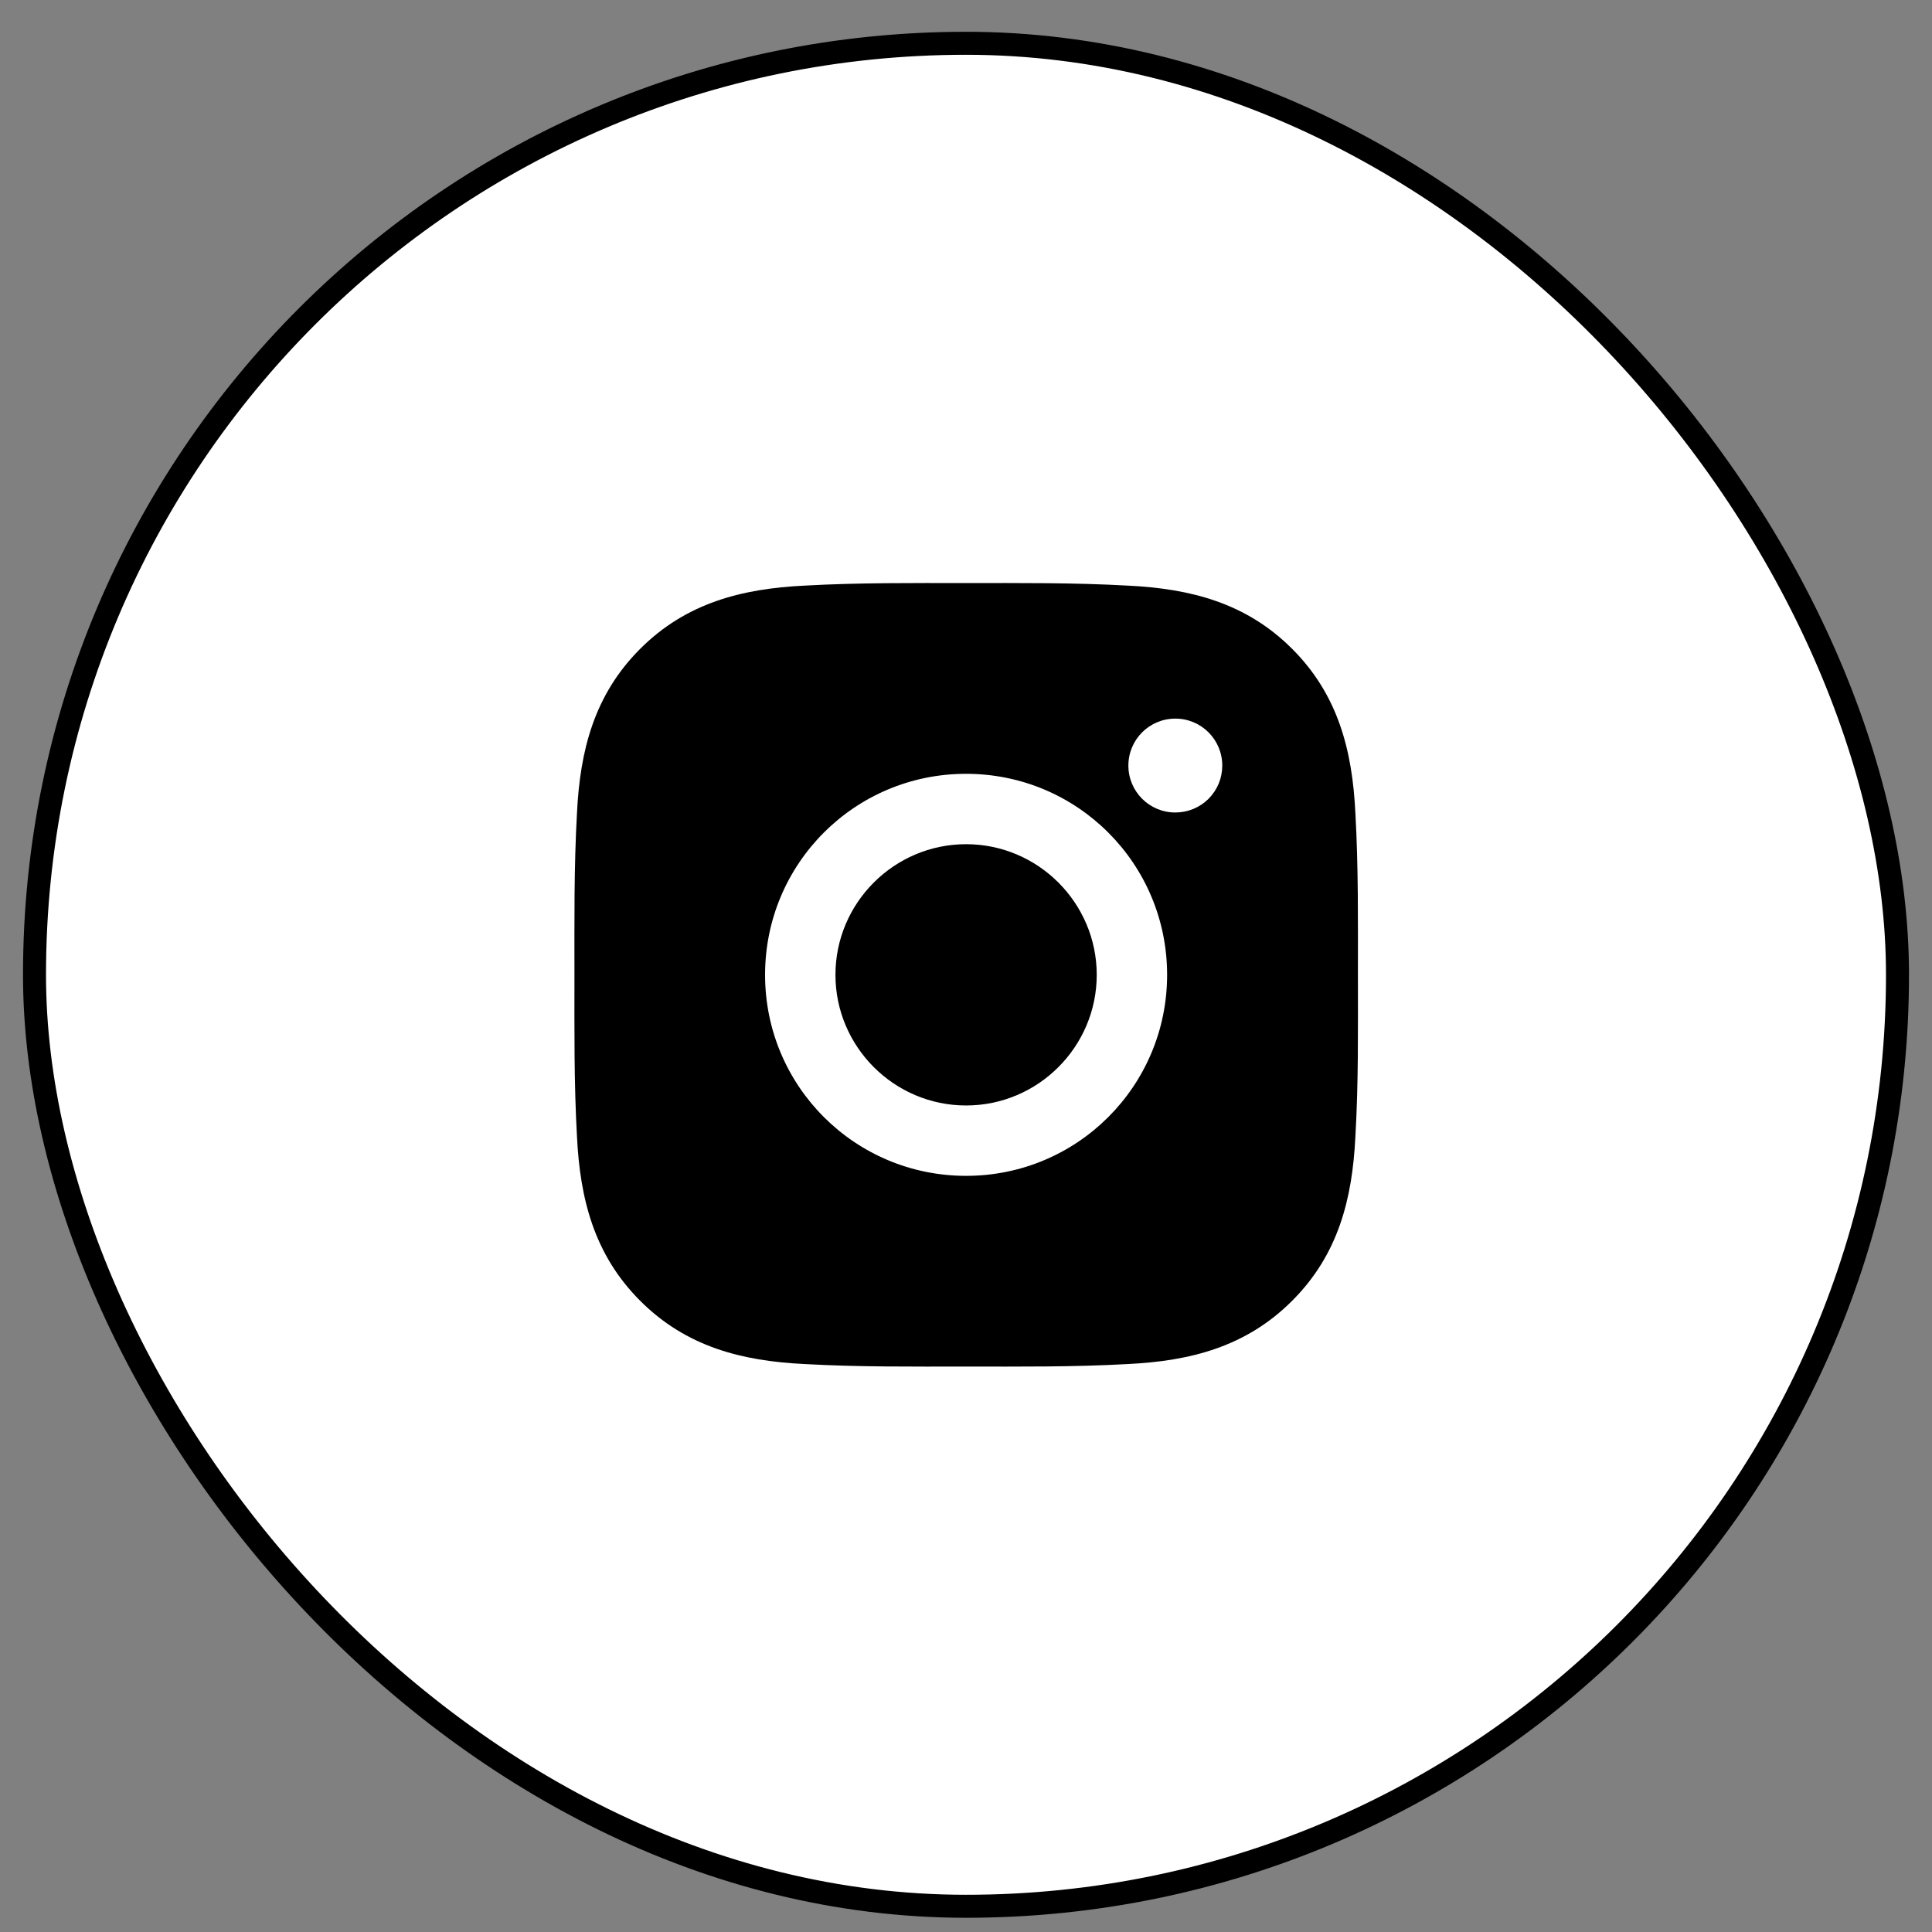 <svg width="42" height="42" viewBox="0 0 42 42" fill="none" xmlns="http://www.w3.org/2000/svg">
<rect x="0" y="0" width="42" height="42" fill="#808080" stroke="none"/>
<rect x="0.75" y="0.941" width="40.5" height="40.5" rx="20.25" fill="white"/>
<rect x="0.75" y="0.941" width="40.5" height="40.5" rx="20.25" stroke="black" stroke-width="0.5"/>
<path d="M21.002 18.352C19.438 18.352 18.162 19.628 18.162 21.192C18.162 22.756 19.438 24.032 21.002 24.032C22.566 24.032 23.842 22.756 23.842 21.192C23.842 19.628 22.566 18.352 21.002 18.352ZM29.52 21.192C29.52 20.016 29.531 18.85 29.465 17.676C29.399 16.312 29.088 15.102 28.09 14.105C27.091 13.106 25.883 12.797 24.519 12.731C23.343 12.665 22.178 12.675 21.004 12.675C19.828 12.675 18.662 12.665 17.488 12.731C16.125 12.797 14.914 13.108 13.917 14.105C12.918 15.104 12.609 16.312 12.543 17.676C12.477 18.852 12.488 20.018 12.488 21.192C12.488 22.366 12.477 23.533 12.543 24.707C12.609 26.071 12.92 27.281 13.917 28.278C14.916 29.278 16.125 29.587 17.488 29.653C18.664 29.719 19.83 29.708 21.004 29.708C22.18 29.708 23.345 29.719 24.519 29.653C25.883 29.587 27.093 29.276 28.09 28.278C29.09 27.279 29.399 26.071 29.465 24.707C29.533 23.533 29.52 22.368 29.52 21.192ZM21.002 25.562C18.583 25.562 16.632 23.61 16.632 21.192C16.632 18.773 18.583 16.822 21.002 16.822C23.42 16.822 25.372 18.773 25.372 21.192C25.372 23.61 23.42 25.562 21.002 25.562ZM25.551 17.663C24.986 17.663 24.53 17.207 24.53 16.643C24.53 16.078 24.986 15.622 25.551 15.622C26.115 15.622 26.571 16.078 26.571 16.643C26.571 16.777 26.545 16.91 26.494 17.034C26.443 17.157 26.367 17.27 26.273 17.365C26.178 17.46 26.065 17.535 25.941 17.586C25.817 17.637 25.685 17.663 25.551 17.663Z" fill="black"/>
</svg>
